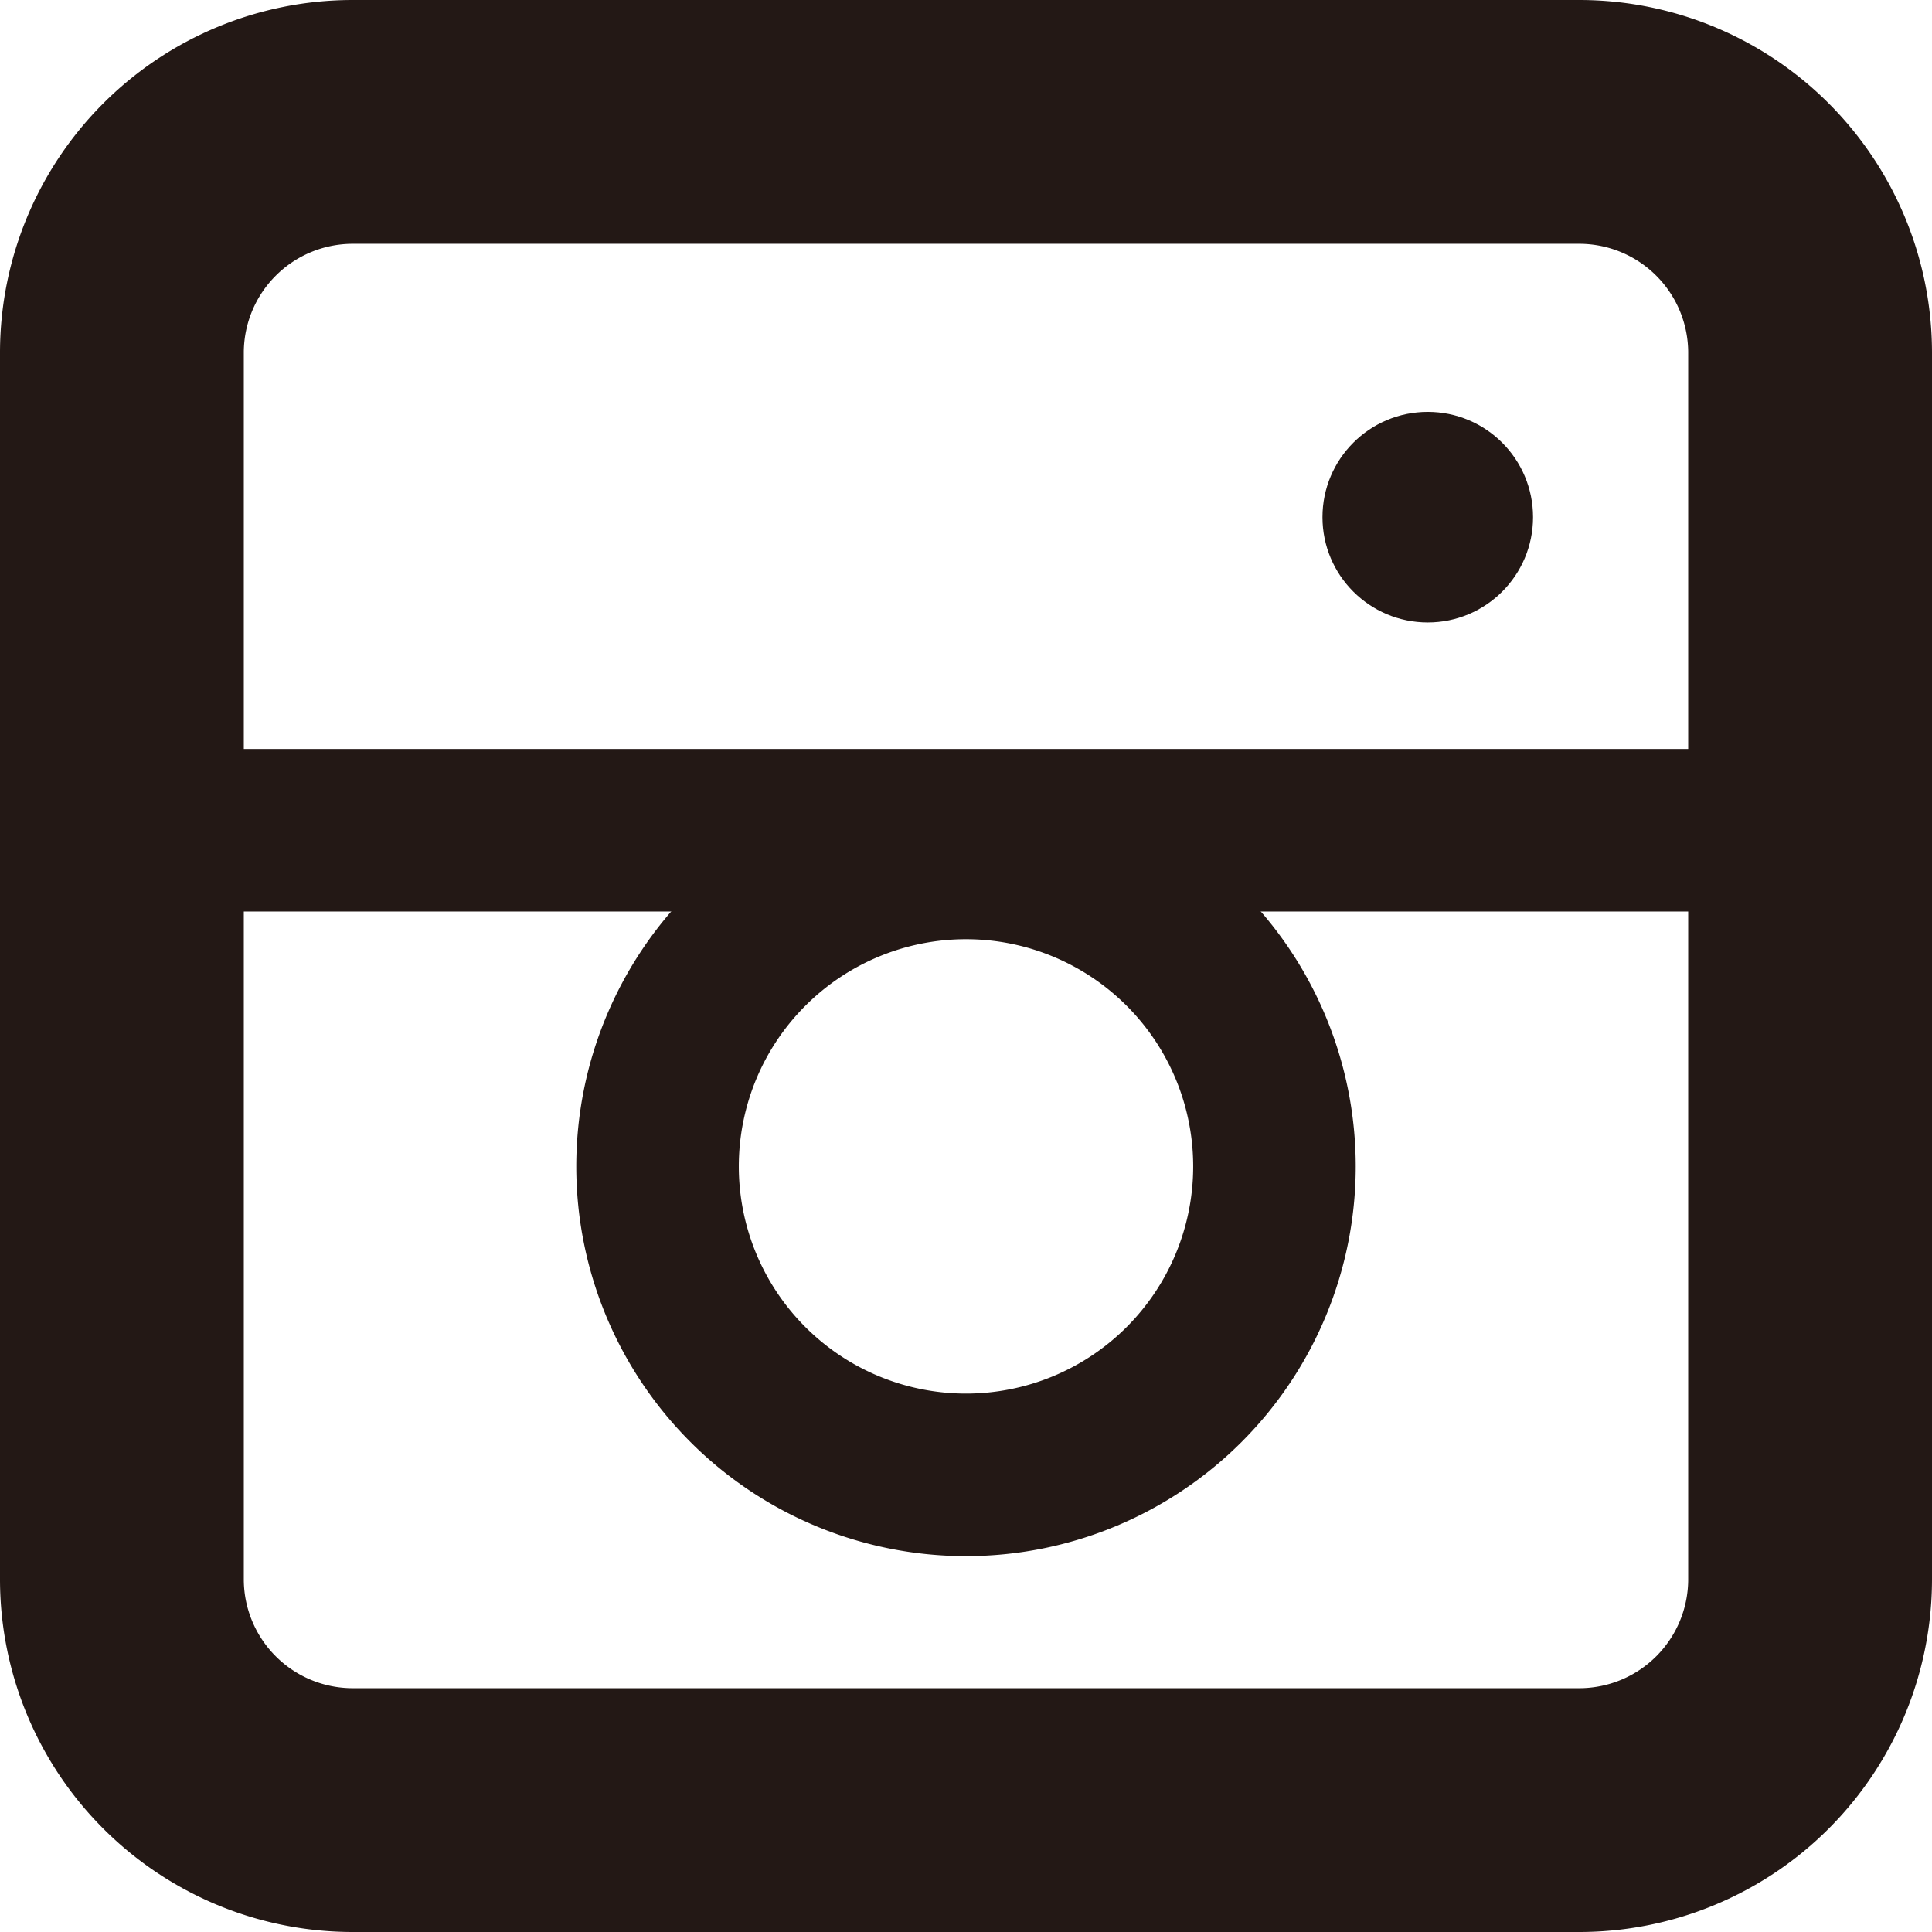 <svg xmlns="http://www.w3.org/2000/svg" viewBox="0 0 20.92 20.92"><defs><style>.cls-1{fill:#231815;}</style></defs><title>h_instagram</title><g id="レイヤー_2" data-name="レイヤー 2"><g id="design"><path class="cls-1" d="M17.11,20.92H3.81A3.82,3.82,0,0,1,0,17.11V3.81A3.82,3.82,0,0,1,3.81,0h13.3a3.82,3.82,0,0,1,3.81,3.81v13.3A3.82,3.82,0,0,1,17.11,20.92ZM3.81,2.64A1.18,1.18,0,0,0,2.64,3.81v13.3a1.18,1.18,0,0,0,1.17,1.17h13.3a1.18,1.18,0,0,0,1.17-1.17V3.81a1.18,1.18,0,0,0-1.17-1.17Z"/><rect class="cls-1" x="1.32" y="8.11" width="18.28" height="1.76"/><path class="cls-1" d="M10.46,16.85a4.22,4.22,0,1,1,4.22-4.22A4.22,4.22,0,0,1,10.46,16.85Zm0-6.68a2.46,2.46,0,1,0,2.46,2.46A2.46,2.46,0,0,0,10.46,10.17Z"/><circle class="cls-1" cx="15.46" cy="5.6" r="1.14"/></g></g></svg>